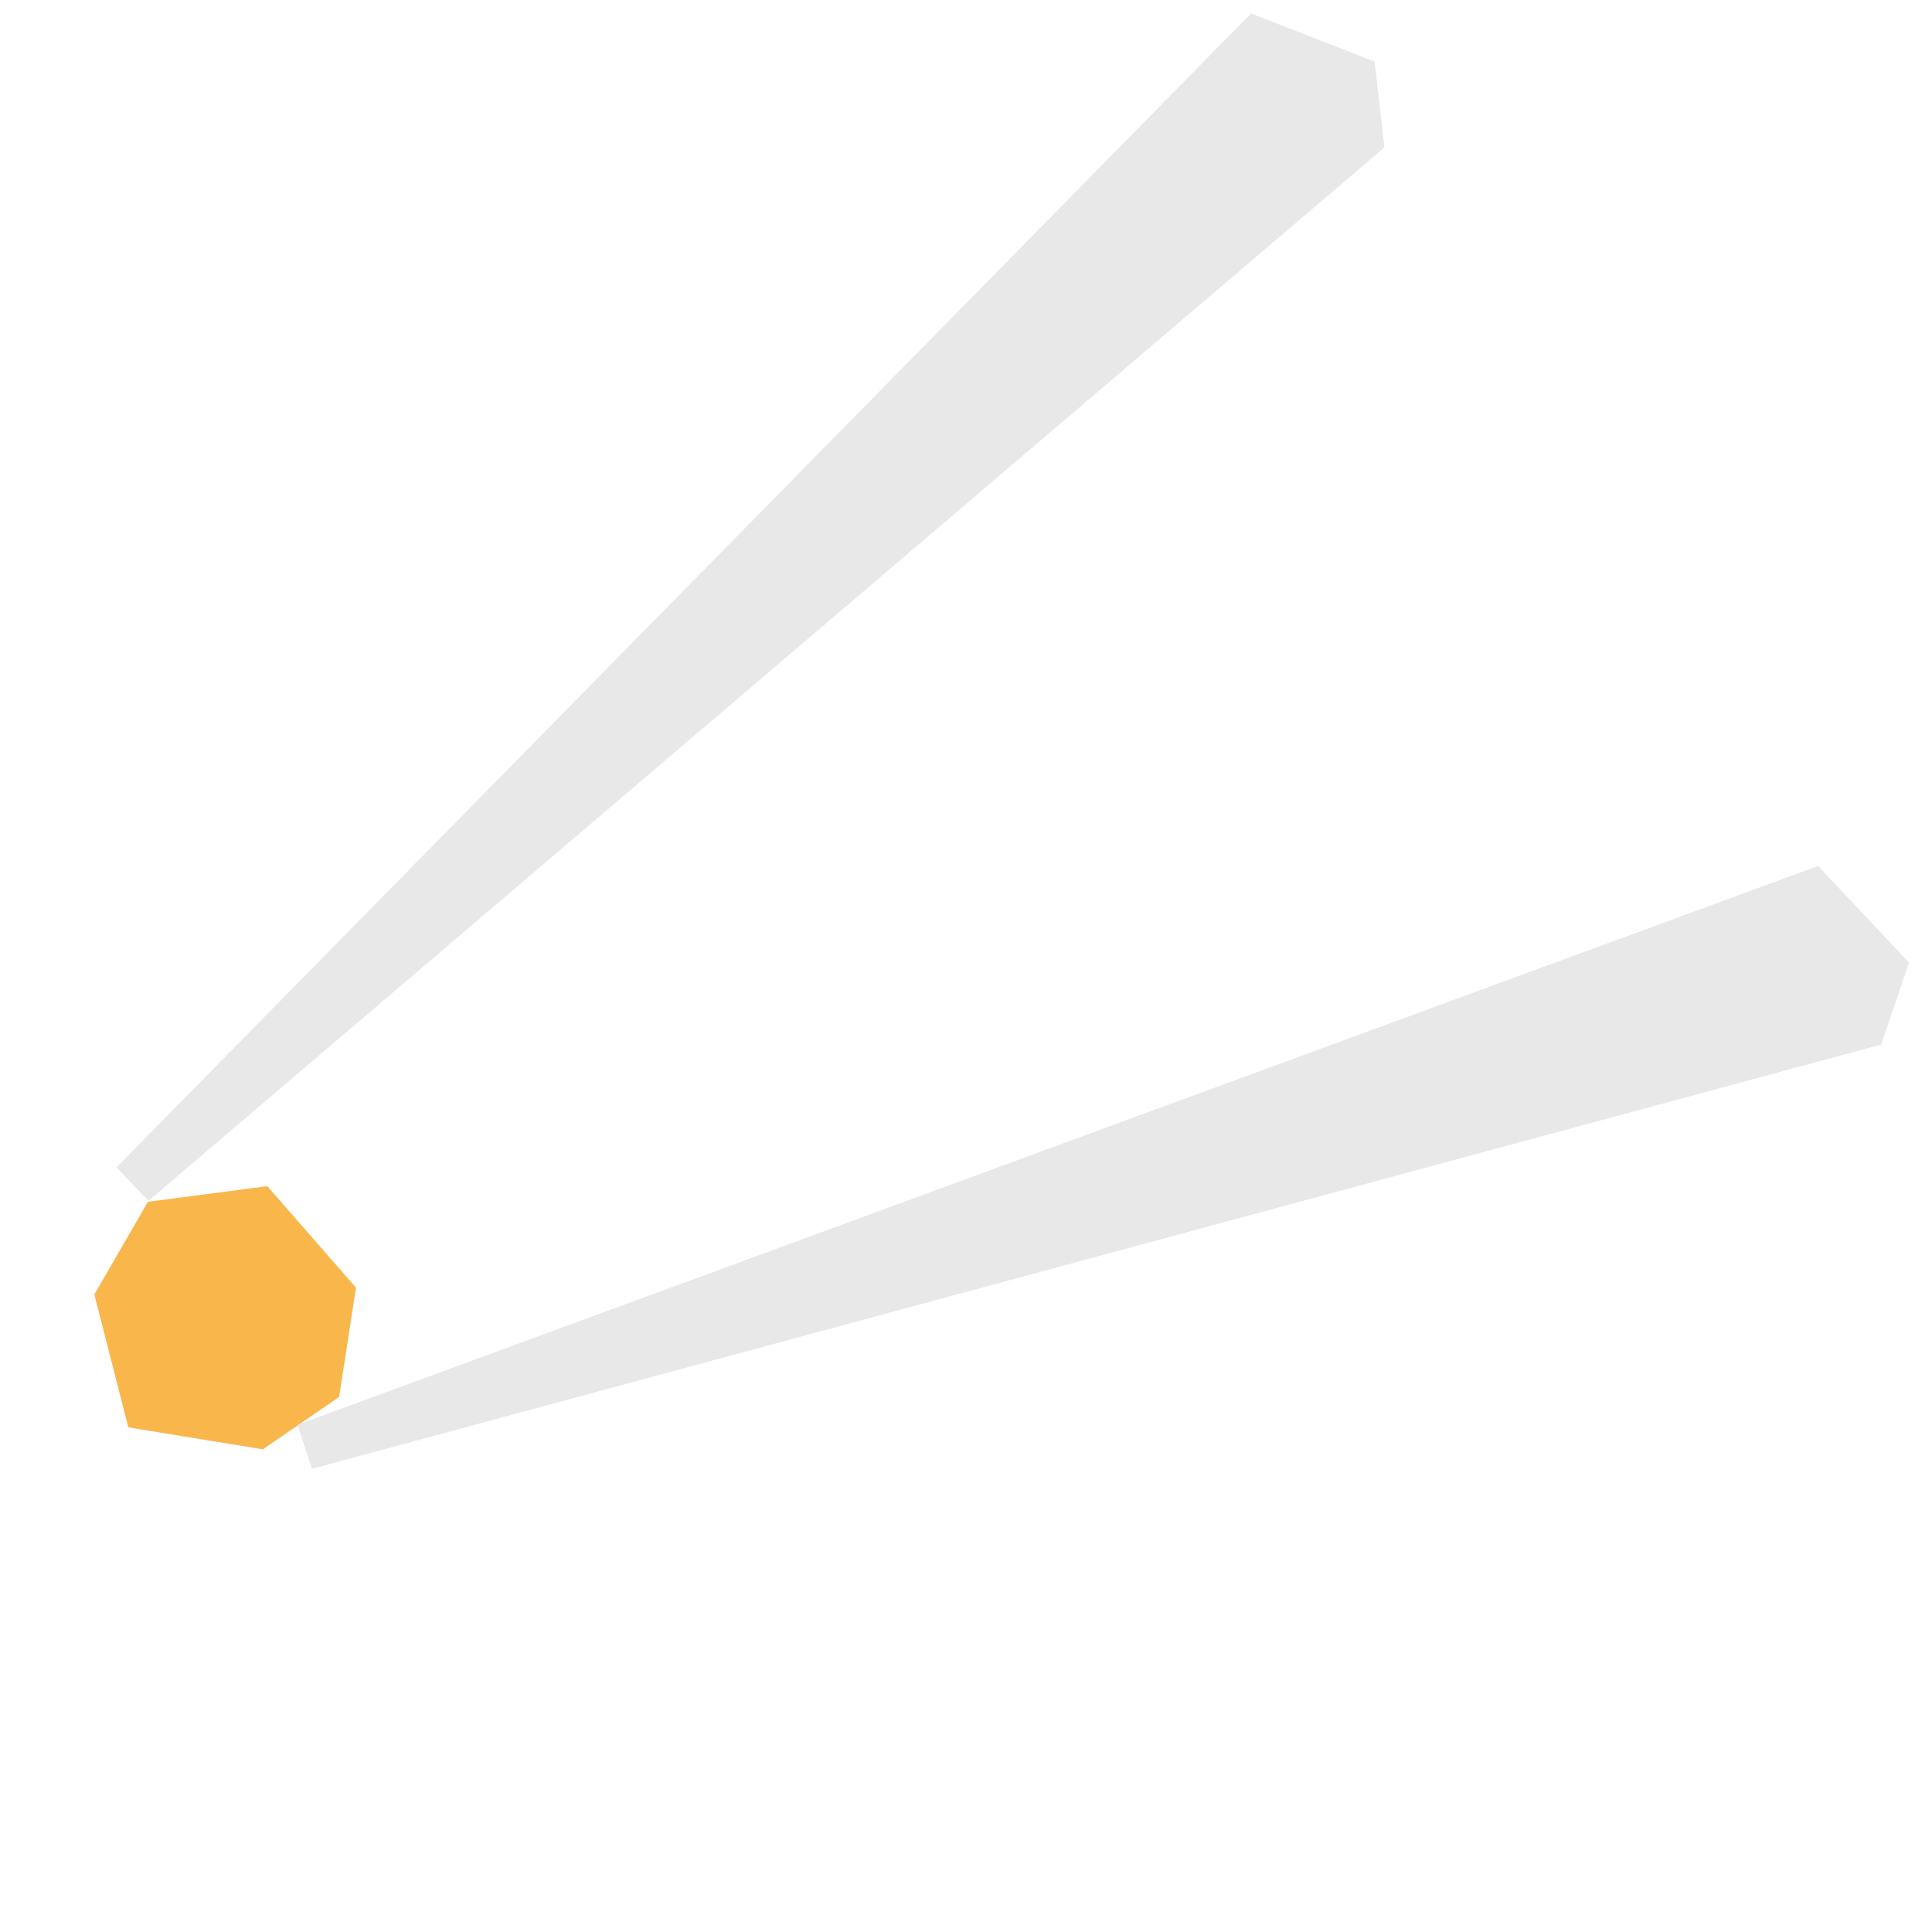 <svg xmlns="http://www.w3.org/2000/svg" width="426" height="420" viewBox="0 0 426 420" fill="none"><path d="M58.931 261.541L78.487 283.913L74.774 308.011L57.949 319.566L28.298 314.72L20.798 285.431L32.62 264.991L58.931 261.541Z" fill="#F8B64B"></path><path d="M32.731 264.774L25.678 257.403L275.851 2.961L303.089 13.594L305.27 32.507L32.731 264.774Z" fill="#E8E8E8"></path><path d="M68.793 323.856L65.584 314.154L400.887 190.933L420.936 212.245L414.788 230.314L68.793 323.856Z" fill="#E8E8E8"></path></svg>